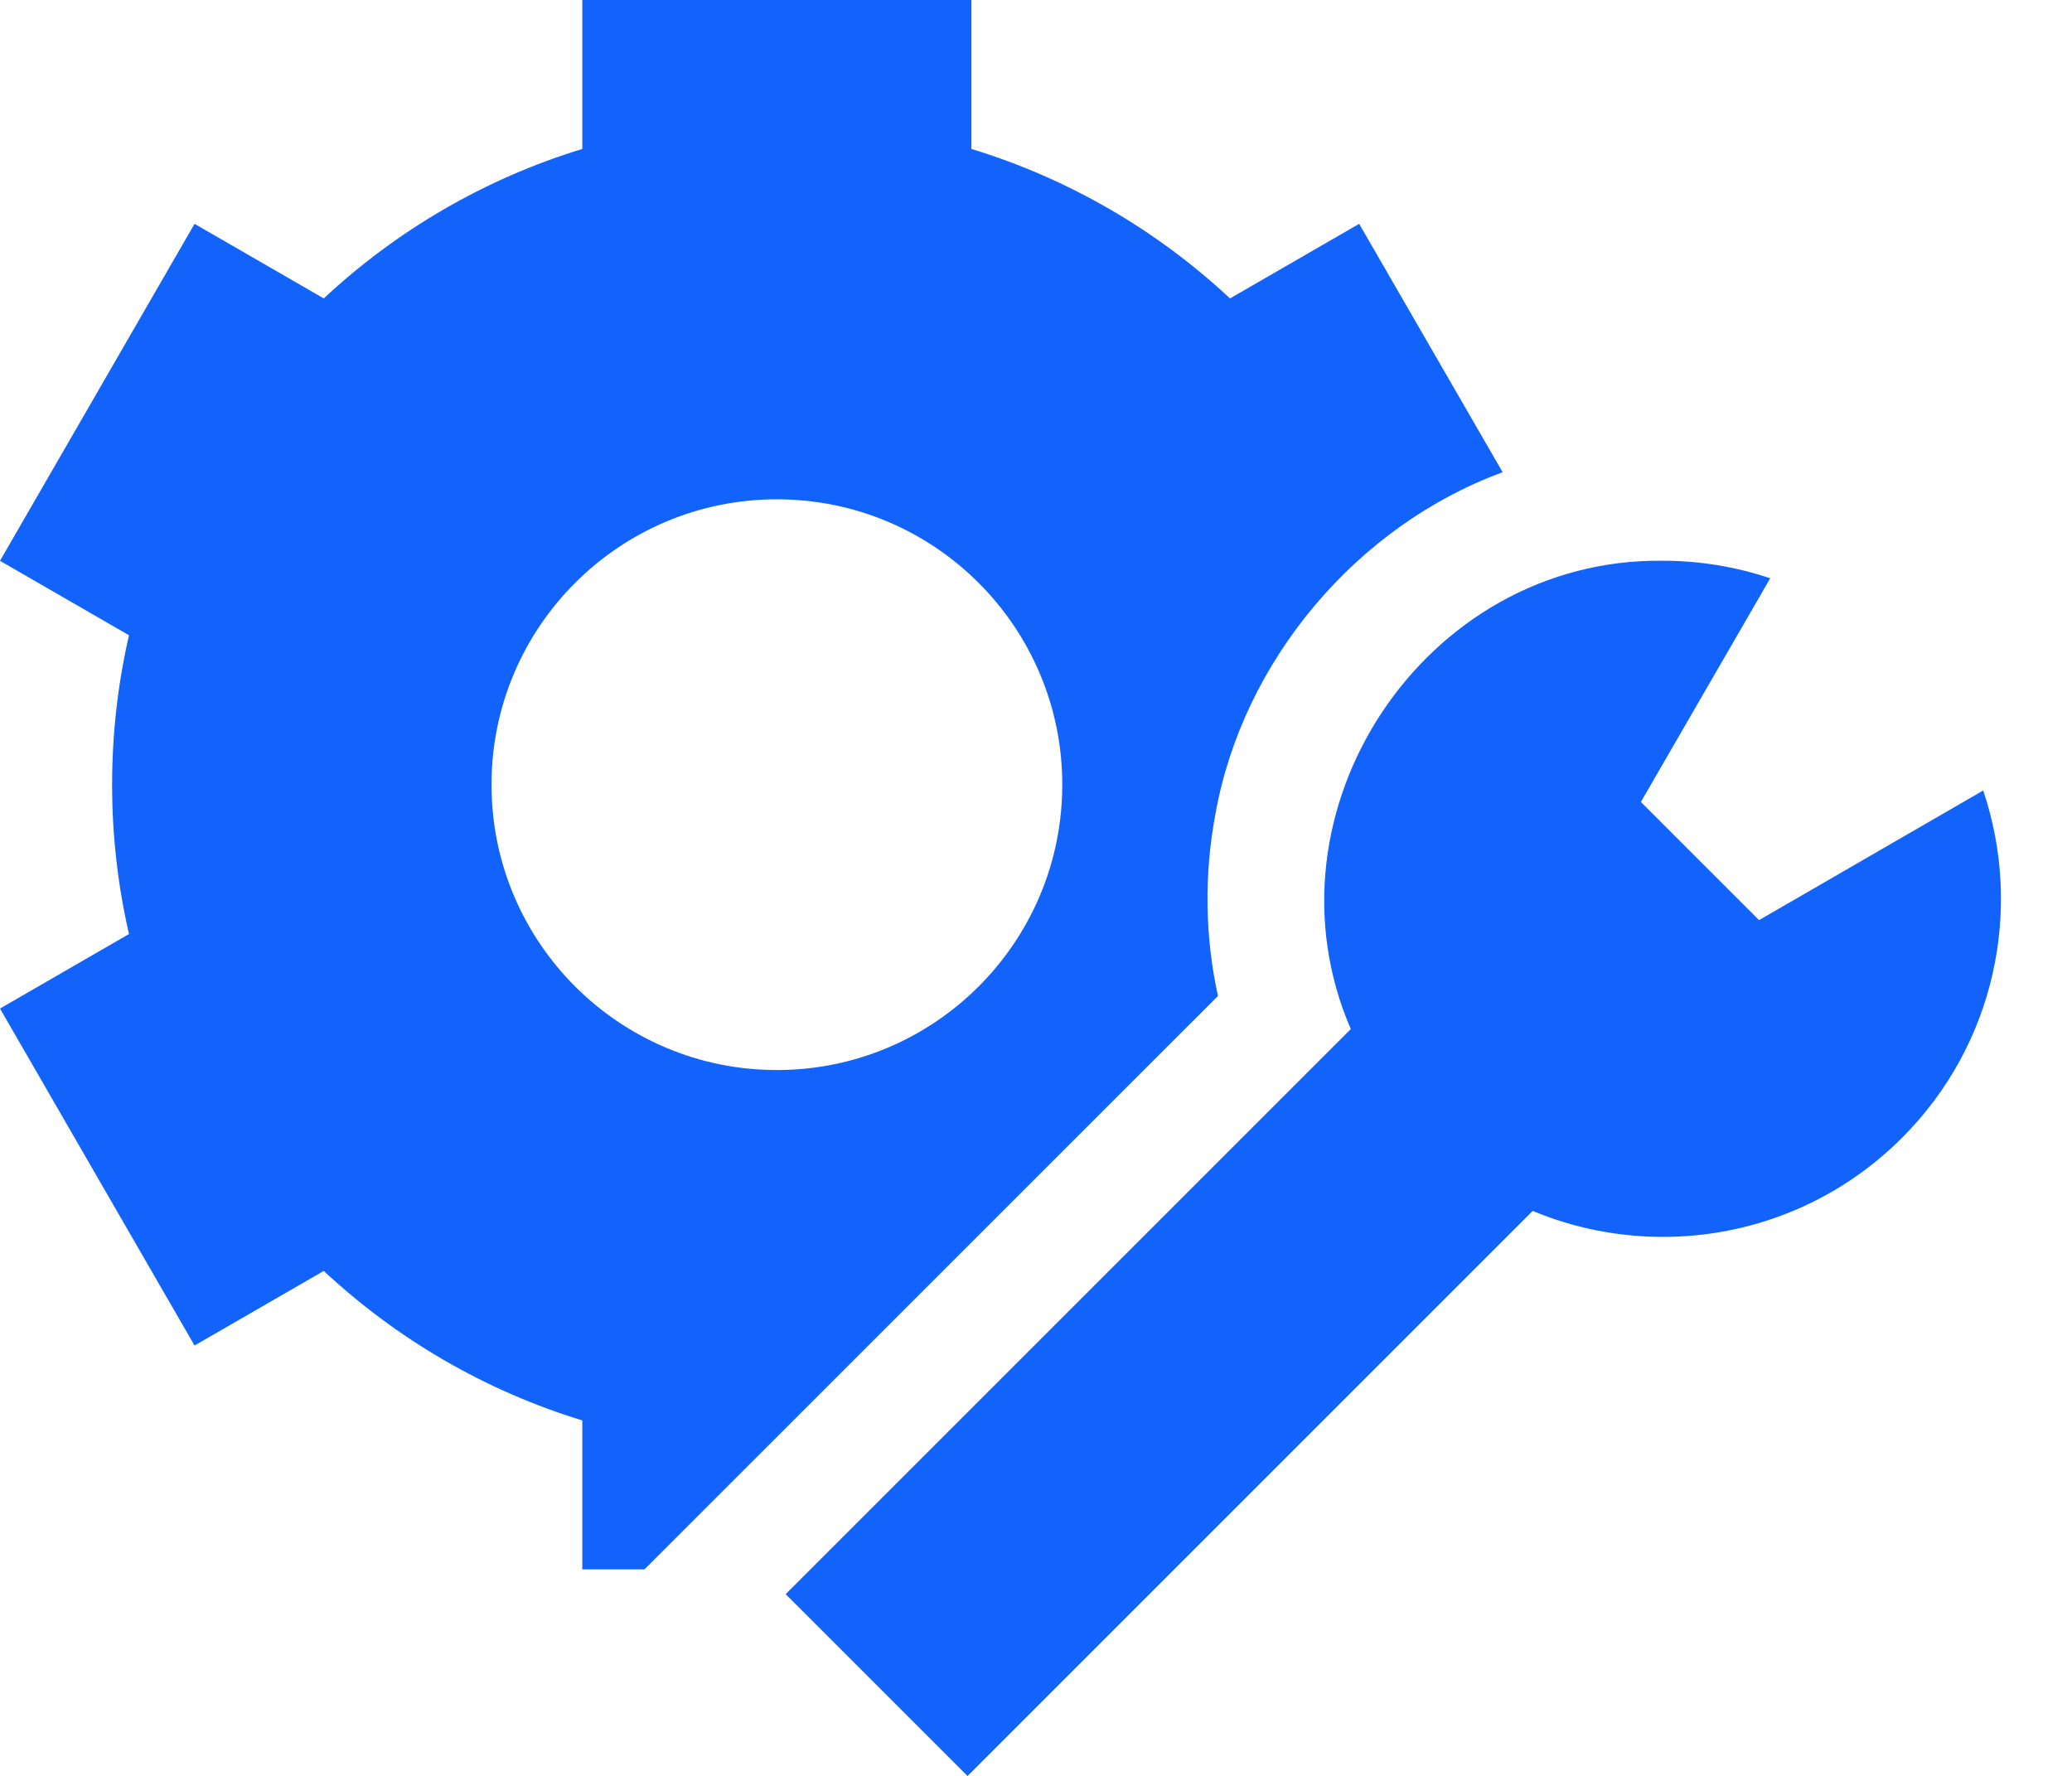 <svg width="28" height="24" viewBox="0 0 28 24" fill="none" xmlns="http://www.w3.org/2000/svg">
<path fill-rule="evenodd" clip-rule="evenodd" d="M20.306 6.382C18.338 7.103 16.794 8.928 16.425 11C16.27 11.821 16.283 12.656 16.459 13.46L8.709 21.209H7.869V19.196C6.549 18.793 5.359 18.093 4.375 17.176L2.629 18.184L0 13.63L1.743 12.623C1.594 11.974 1.515 11.299 1.515 10.604C1.515 9.91 1.594 9.234 1.743 8.585L0 7.579L2.629 3.025L4.375 4.033C5.359 3.115 6.549 2.416 7.869 2.013V0H13.127V2.013C14.448 2.416 15.638 3.115 16.622 4.033L18.367 3.025L20.306 6.382ZM6.642 10.604C6.642 12.734 8.369 14.461 10.498 14.461C12.628 14.461 14.355 12.734 14.355 10.604C14.355 8.475 12.628 6.748 10.498 6.748C8.369 6.748 6.642 8.475 6.642 10.604ZM23.771 12.435L26.8 10.683C27.338 12.277 26.972 14.108 25.702 15.378C24.81 16.27 23.641 16.716 22.472 16.716C21.873 16.716 21.274 16.599 20.712 16.365L13.075 24.002L10.617 21.544L18.254 13.907C16.985 10.975 19.238 7.539 22.47 7.578C22.961 7.578 23.451 7.657 23.922 7.815L22.174 10.838L23.771 12.435Z" fill="#1163FB"/>
</svg>
